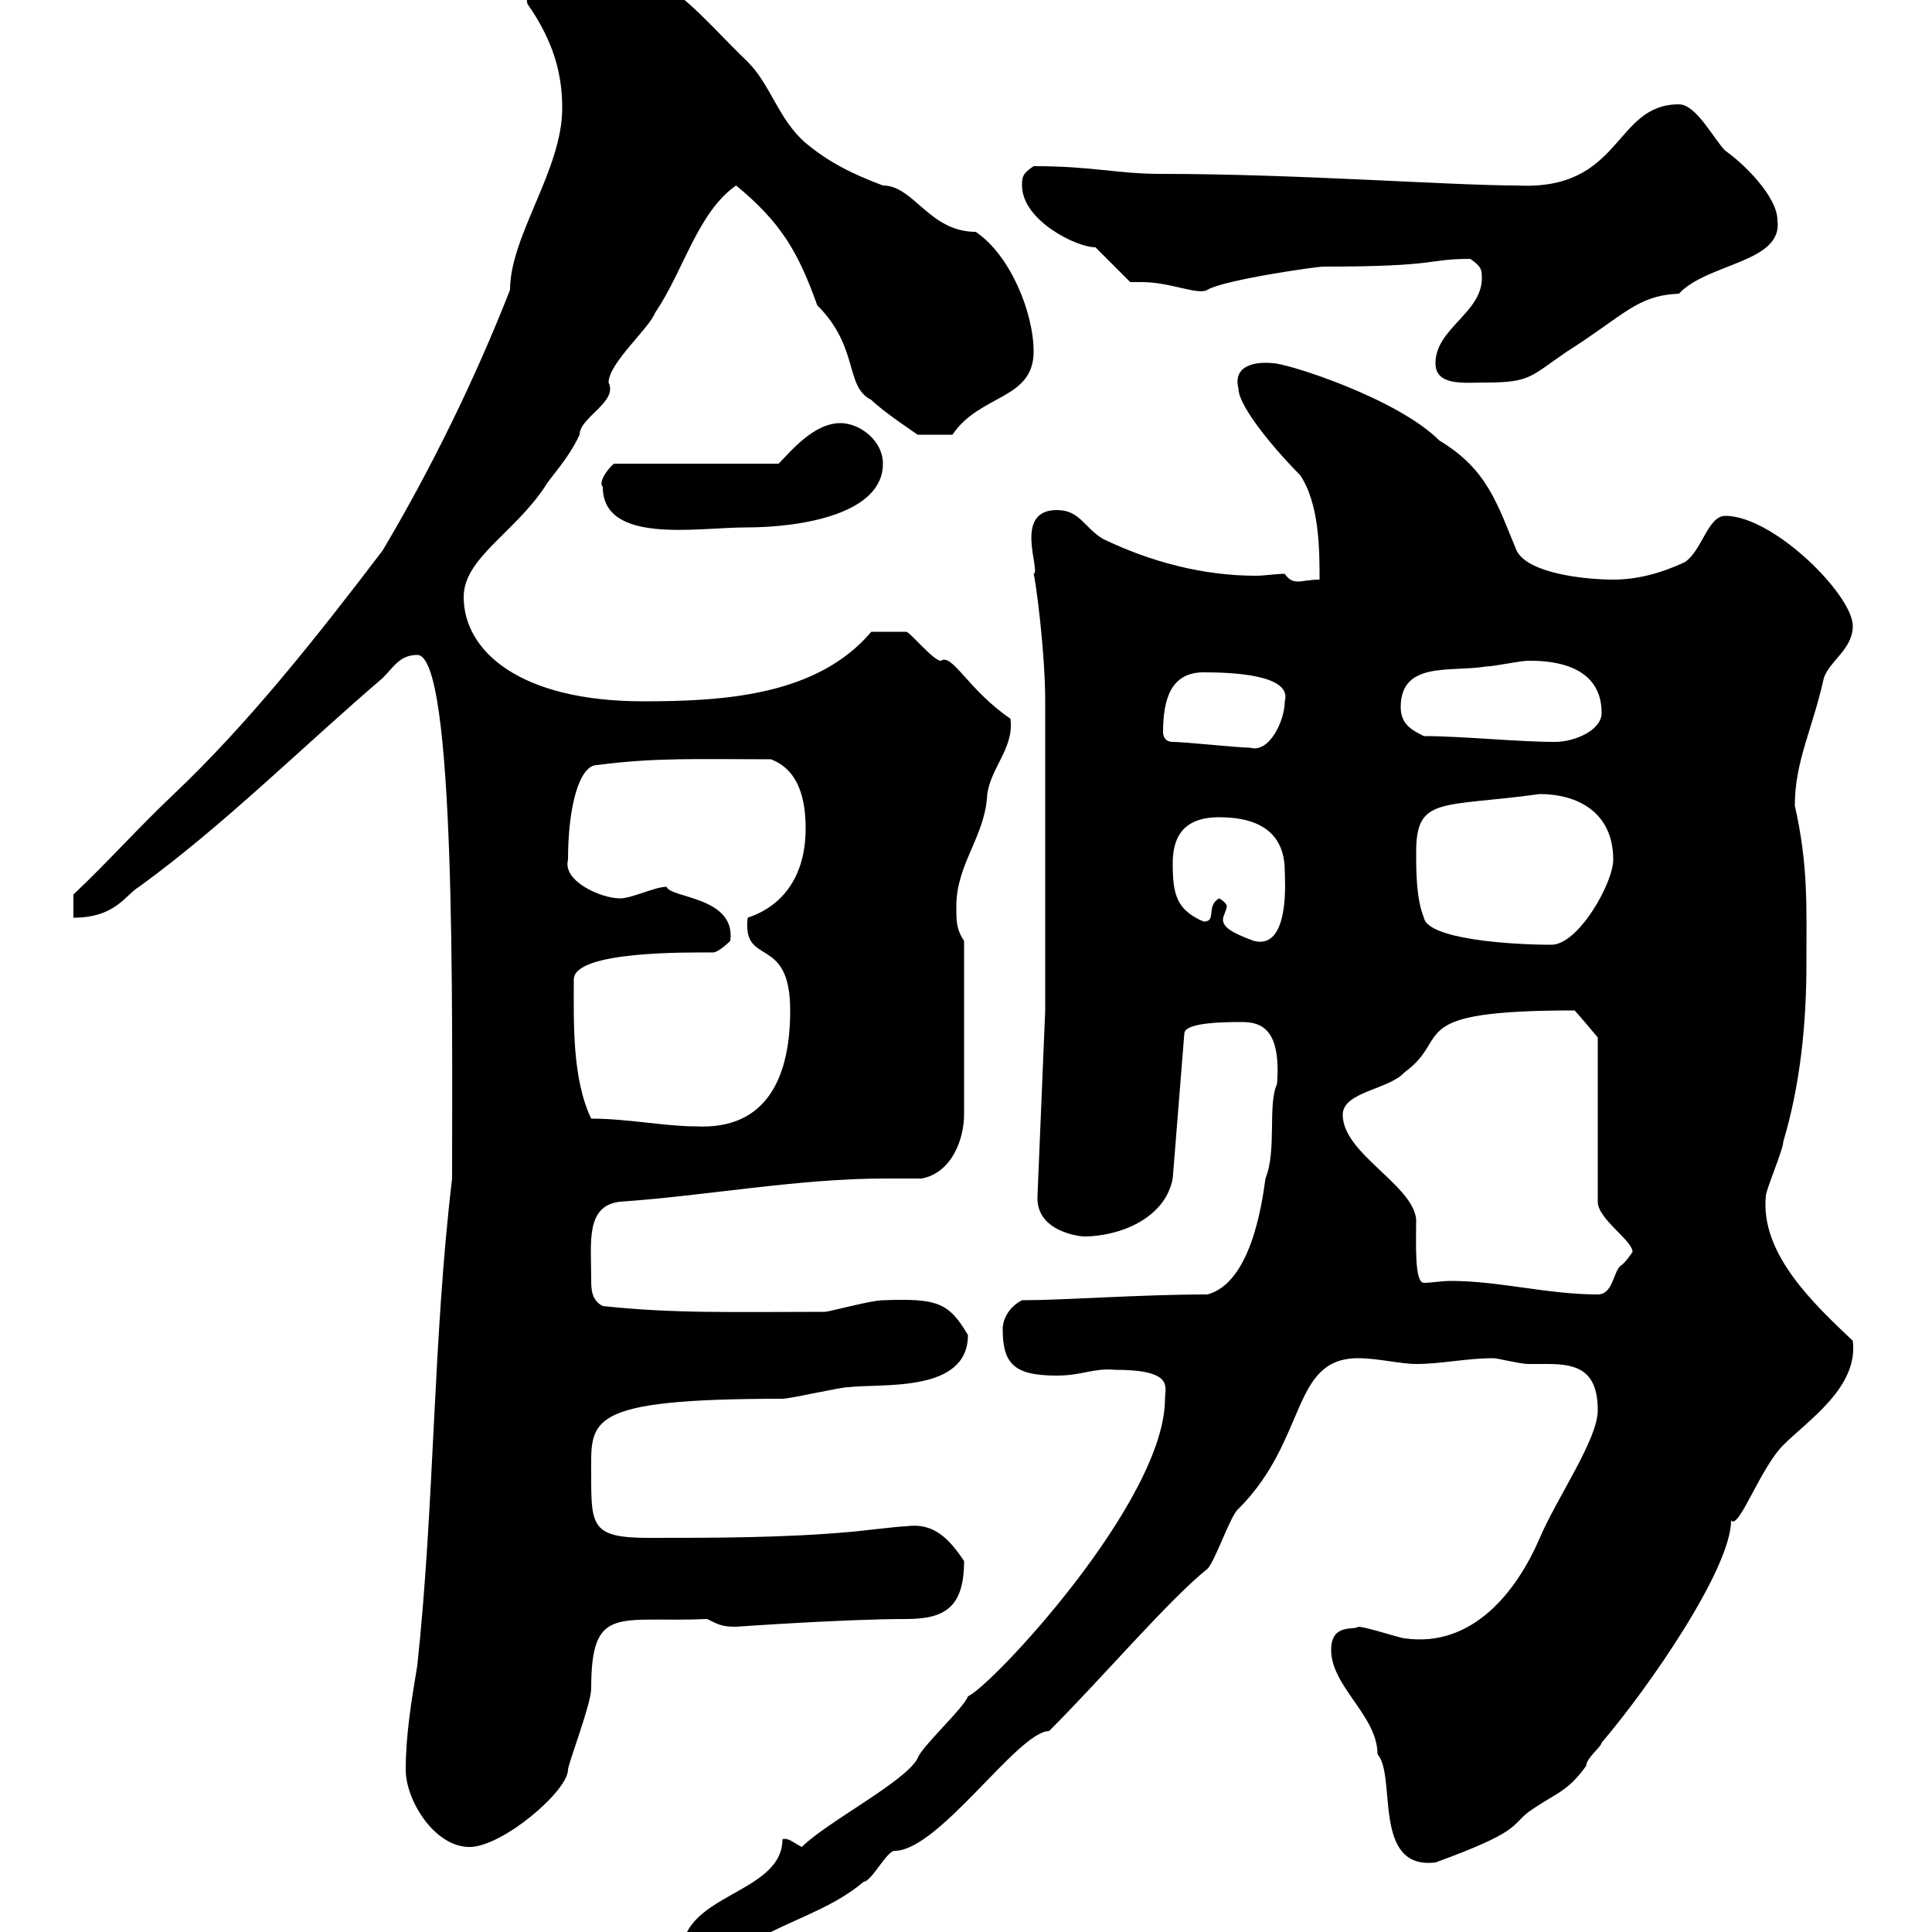 <svg xmlns="http://www.w3.org/2000/svg" xmlns:xlink="http://www.w3.org/1999/xlink" width="300" height="300"><path d="M106.20 301.20C106.20 304.20 108.30 305.10 111.60 304.80C112.50 303.60 117.30 303 119.70 300C124.50 297.60 129.90 295.80 134.10 292.20C135.30 292.20 137.70 287.40 138.90 287.40C145.80 287.40 158.10 268.80 162.90 268.80C171.30 260.40 181.50 248.40 187.50 243.60C188.70 242.40 191.10 235.20 192.30 234.30C203.10 223.50 200.40 210.90 210.90 210.90C213.90 210.90 217.50 211.80 219.90 211.80C223.80 211.80 227.70 210.90 231.90 210.90C232.50 210.90 236.10 211.80 237.30 211.80C238.20 211.80 239.40 211.80 240.30 211.80C244.80 211.80 248.10 212.70 248.10 219C248.10 223.50 241.80 232.50 239.10 238.80C235.50 247.20 228.60 255.90 218.10 254.40C217.50 254.40 212.10 252.60 210.90 252.60C210.30 253.20 206.70 252 206.70 256.20C206.70 261.90 213.90 266.40 213.90 272.40C216.90 275.70 213 290.40 222.90 289.20C236.10 284.40 234.60 283.50 237.30 281.40C241.50 278.40 243.30 278.40 246.30 274.20C246.30 273 248.70 271.20 248.70 270.60C255.90 262.20 268.80 243.60 268.80 236.10C270 237.60 273.30 228 276.90 224.40C280.80 220.50 288.60 215.40 287.70 208.20C281.70 202.50 273.30 194.70 274.20 185.70C274.20 184.80 276.90 178.50 276.90 177.30C279.60 168.30 280.50 158.70 280.50 149.70C280.50 140.70 280.80 134.40 278.70 125.10C278.70 118.20 281.40 113.40 283.20 105.30C284.10 102.60 287.70 100.80 287.70 97.20C287.70 92.40 275.40 80.10 267.90 80.10C265.20 80.10 264.30 85.50 261.60 87.30C257.70 89.10 254.10 90 250.50 90C246.30 90 237.30 89.10 235.50 85.50C232.50 78.30 231 72.90 223.50 68.40C216.90 61.80 199.80 56.40 197.70 56.40C195 56.10 191.40 56.70 192.30 60.30C192.30 63.30 198.60 70.50 201.90 73.80C204.90 78.30 204.90 85.50 204.90 90C203.40 90 202.20 90.30 201.60 90.30C200.70 90.30 200.10 90 199.50 89.10C198 89.10 196.50 89.40 195 89.40C186.90 89.40 178.80 87.30 171.30 83.70C168.30 81.90 167.70 79.20 164.10 79.20C157.20 79.20 161.70 88.80 160.50 89.10C160.80 90 162.30 101.10 162.30 108.90L162.30 156.90L161.10 185.70C160.80 191.40 168 192 168.30 192C173.70 192 180.90 189.30 182.10 183L183.90 160.50C183.90 158.70 190.50 158.70 192.90 158.70C196.20 158.70 198.90 160.20 198.30 168.30C196.80 171.60 198.30 178.50 196.50 183C195.90 187.50 194.10 199.20 187.50 201C177 201 165.30 201.90 158.70 201.90C156.90 202.80 155.70 204.60 155.70 206.40C155.70 211.80 157.50 213.60 164.10 213.60C168 213.60 169.80 212.40 173.10 212.70C182.40 212.70 180.90 215.40 180.90 217.20C180.90 233.10 153.90 261.90 150.30 263.40C149.70 265.20 143.10 271.20 142.50 273C140.70 276.60 128.40 282.90 124.50 286.80C123.30 286.20 122.40 285.30 121.50 285.60C121.50 293.40 108.30 294 106.20 301.20ZM63 274.80C63 279.60 67.50 286.80 72.90 286.80C78 286.80 88.20 278.10 88.20 274.80C88.20 273.90 91.80 264.60 91.80 262.20C91.80 249 96 252 109.80 251.40C111.60 252.30 112.20 252.60 114.30 252.60C114.30 252.60 131.10 251.40 140.70 251.40C146.70 251.40 149.70 249.60 149.70 242.40C147.30 238.80 144.90 236.40 140.70 237C139.50 237 132.30 237.90 131.70 237.90C121.50 238.80 110.70 238.80 100.80 238.80C91.80 238.80 91.80 237 91.80 228.90C91.80 220.50 90.60 217.20 121.50 217.20C122.70 217.20 130.50 215.40 131.70 215.40C137.10 214.80 150.30 216.30 150.30 207.30C147.30 202.20 145.50 201.60 137.10 201.90C135.30 201.90 128.70 203.70 128.10 203.70C114 203.70 104.70 204 93.60 202.80C91.80 201.90 91.80 200.10 91.80 198.60C91.80 192.90 90.90 187.20 96.30 186.60C109.50 185.70 123.90 183 137.40 183C139.20 183 141 183 143.10 183C147.90 182.10 149.70 176.70 149.70 173.10L149.70 146.10C148.50 144.30 148.50 143.10 148.50 140.70C148.50 134.10 153 129.90 153.30 123.30C153.90 119.10 157.50 116.10 156.90 111.60C150.30 107.10 147.90 101.40 146.10 102.60C144.90 102.60 141.30 98.10 140.70 98.10C139.50 98.10 136.80 98.10 135.30 98.10C126.90 108 112.50 108.90 99.90 108.90C80.70 108.90 72 101.10 72 92.70C72 86.70 79.80 82.80 84.60 75.60C85.20 74.40 88.20 71.40 90 67.50C90 64.80 96 62.40 94.50 59.40C94.50 56.40 100.80 51 101.70 48.60C106.20 42 108.30 33 114.30 28.80C121.20 34.50 123.90 39 126.90 47.40C133.50 54 131.10 60 135.30 62.10C137.10 63.90 142.50 67.50 142.50 67.50L147.90 67.50C152.10 61.20 160.50 62.10 160.50 54.60C160.50 48.60 156.90 39.60 151.50 36C144.30 36 141.90 28.80 137.10 28.80C132.30 27 128.70 25.20 125.10 22.20C120.90 18.60 119.70 13.20 116.10 9.60C108.90 2.70 103.50-4.80 95.40-4.80C92.40-4.80 80.70-3.30 81.90 0.60C86.10 6.60 87.30 11.70 87.30 16.80C87.30 26.40 79.20 36.60 79.20 45C73.80 58.80 66.90 72.90 59.40 85.50C48.90 99.30 38.40 112.50 27 123.30C21.30 128.70 16.80 133.80 11.40 138.90L11.40 142.50C18 142.50 19.50 138.90 21.60 137.70C34.80 128.10 46.80 116.10 59.40 105.30C61.20 103.50 62.10 101.70 64.80 101.70C70.80 101.70 70.20 157.20 70.20 183C67.20 208.20 67.50 233.40 64.80 258.60C63.90 264 63 269.40 63 274.80ZM221.10 199.20C219.60 199.20 219.90 192.90 219.90 189.30C219.30 183.90 208.50 179.10 208.50 173.10C208.50 169.50 215.70 169.20 218.10 166.50C225.60 161.10 217.50 156.90 244.50 156.90C245.10 157.50 248.10 161.10 248.10 161.10L248.10 186.60C248.10 189.30 253.50 192.60 253.50 194.40C253.50 194.40 252.30 196.20 251.70 196.50C250.50 197.40 250.50 201 248.10 201C240.30 201 232.80 198.90 225.30 198.90C223.80 198.90 222.30 199.20 221.10 199.20ZM91.80 173.70C88.80 167.40 89.10 158.70 89.10 152.10C89.10 147.60 107.10 147.90 110.70 147.90C111.60 147.90 113.40 146.10 113.40 146.10C114.30 139.20 104.10 139.50 103.50 137.70C101.70 137.70 98.10 139.50 96.30 139.50C93.30 139.50 87.30 136.80 88.20 133.50C88.20 125.10 90 118.80 92.70 118.80C101.70 117.60 108.60 117.90 119.70 117.90C124.50 119.70 125.10 125.10 125.10 128.70C125.10 135 122.40 140.40 116.10 142.50C115.20 150.30 122.70 144.90 122.70 156.90C122.70 166.80 119.40 175.50 108 174.90C103.20 174.90 97.50 173.70 91.80 173.70ZM219.90 132.30C219.90 123.60 223.80 125.40 239.10 123.30C244.80 123.30 250.50 126 250.50 133.50C250.50 137.10 245.10 146.70 240.90 146.70C234.30 146.70 221.70 145.80 221.10 142.50C219.90 139.50 219.90 135.30 219.90 132.30ZM189.30 139.50C187.20 140.70 189 143.10 186.90 143.10C182.70 141.30 182.10 138.90 182.10 134.10C182.10 130.50 183.30 126.90 189.30 126.90C195.90 126.90 199.50 129.60 199.50 135.30C199.50 136.20 200.40 147.60 194.70 146.10C191.40 144.90 189.90 144 189.90 142.80C189.90 142.20 190.50 141.30 190.50 140.70C190.50 140.40 189.90 139.80 189.30 139.50ZM182.10 115.20C180.90 115.20 180.60 114.30 180.60 113.70C180.60 108.60 181.80 104.40 186.90 104.40C191.10 104.40 200.70 104.70 199.50 108.90C199.50 111.90 197.10 117 194.10 116.10C192.30 116.10 183.90 115.20 182.10 115.20ZM221.10 114.30C219.30 113.40 217.50 112.50 217.50 109.80C217.50 102.60 225.30 104.40 230.70 103.50C231.90 103.50 236.10 102.60 237.30 102.60C239.70 102.60 248.70 102.60 248.70 110.70C248.70 113.40 244.50 115.20 241.50 115.20C235.50 115.20 227.10 114.30 221.10 114.30ZM93.60 75.60C93.60 84.60 108.30 81.90 115.80 81.90C124.50 81.90 137.10 79.80 137.10 72C137.10 68.40 133.50 65.70 130.50 65.70C126.30 65.70 122.70 70.20 120.90 72L95.40 72C95.10 72 92.70 74.70 93.60 75.60ZM222.90 56.40C222.90 60 227.40 59.40 230.70 59.40C237.60 59.40 237.60 58.50 243.30 54.60C252.30 48.90 254.10 45.90 260.70 45.60C265.20 40.80 276.90 40.80 276 34.20C276 30.60 270.90 25.50 267.90 23.40C266.10 21.60 263.40 16.20 260.70 16.20C250.50 16.20 252 29.70 235.50 28.80C225.30 28.80 201.30 27 180.30 27C173.40 27 169.80 25.80 160.50 25.80C158.70 27 158.70 27.60 158.70 28.80C158.70 34.20 167.10 38.40 170.10 38.40C171.30 39.60 174.90 43.20 175.50 43.80C176.40 43.80 176.70 43.80 177.30 43.80C181.80 43.80 186 45.90 187.50 45C189.90 43.50 204.30 41.40 205.50 41.40C223.80 41.40 221.40 40.20 228.30 40.20C230.10 41.40 230.10 42 230.10 43.20C230.10 48.60 222.90 51 222.90 56.40Z"/></svg>